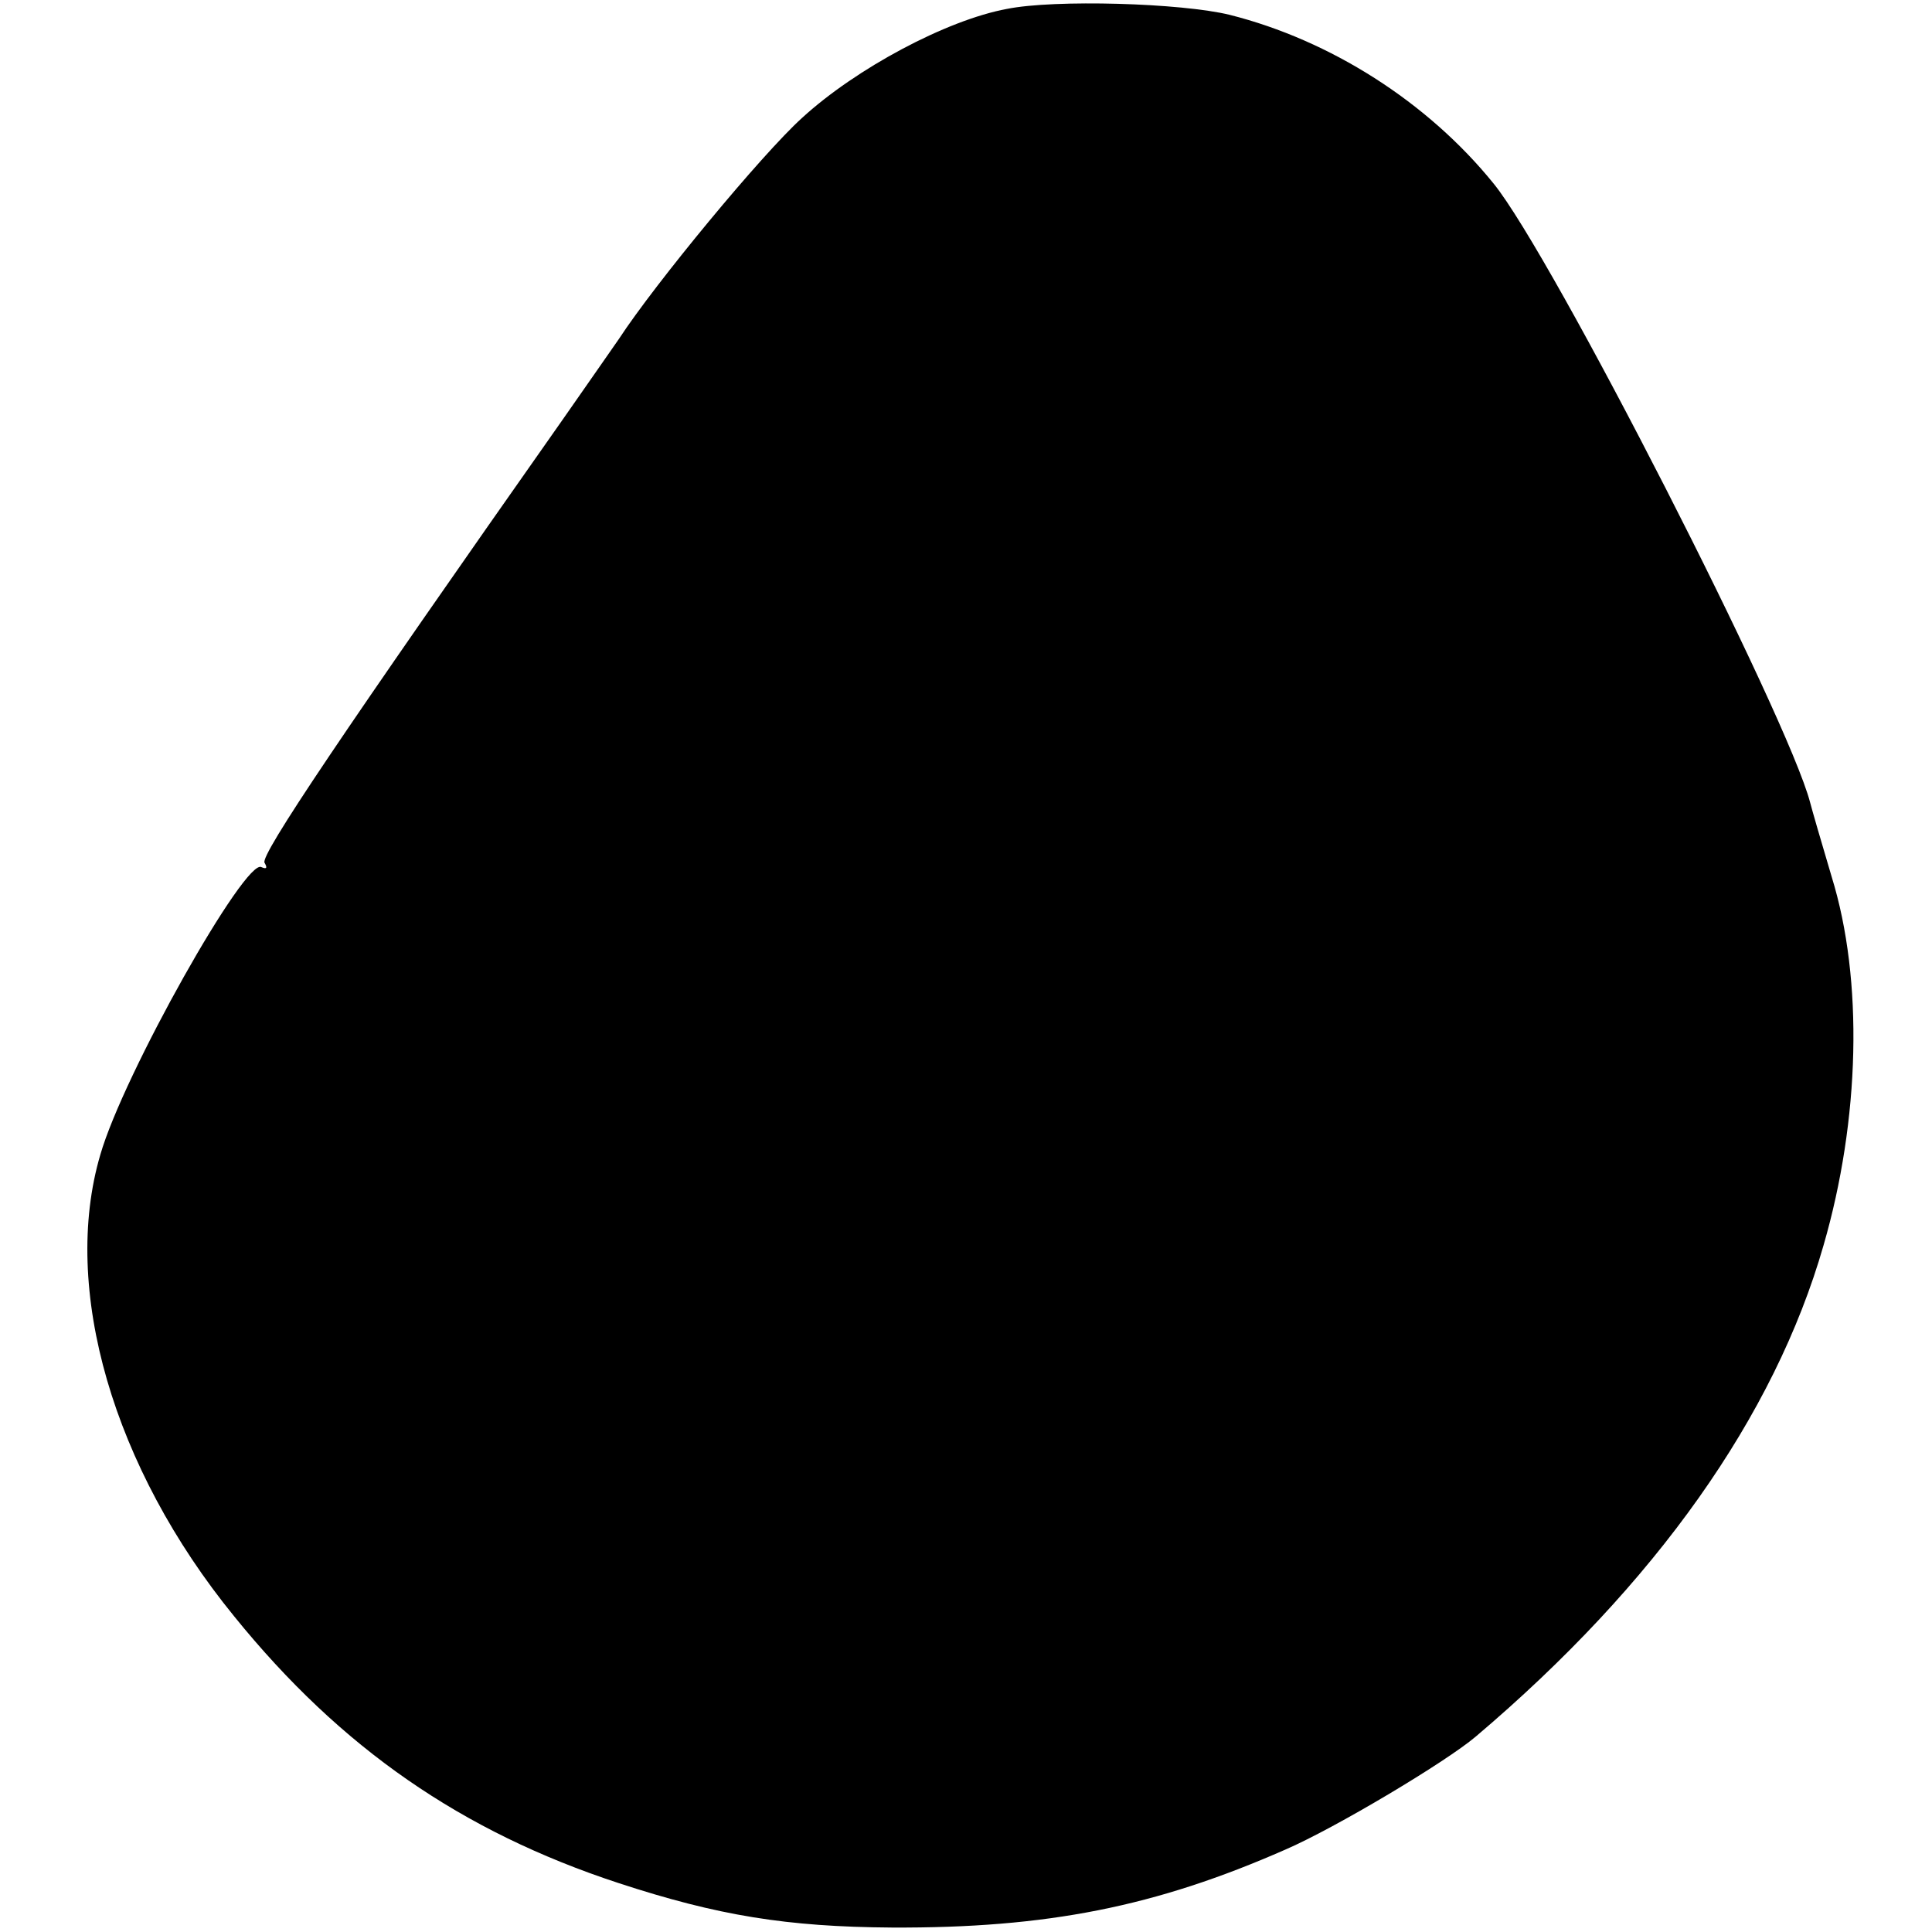 <?xml version="1.0" standalone="no"?>
<!DOCTYPE svg PUBLIC "-//W3C//DTD SVG 20010904//EN"
 "http://www.w3.org/TR/2001/REC-SVG-20010904/DTD/svg10.dtd">
<svg version="1.0" xmlns="http://www.w3.org/2000/svg"
 width="260pt" height="260pt" viewBox="0 0 260 260"
 preserveAspectRatio="xMidYMid meet">
<g transform="translate(0,260) scale(0.1,-0.1)"
fill="#000000" stroke="none">
<path d="M1355 2588 c-81 -15 -203 -80 -276 -147 -54 -49 -197 -222 -246 -297
-7 -10 -41 -59 -76 -109 -296 -421 -407 -586 -401 -596 4 -7 3 -9 -4 -6 -21
14 -186 -279 -217 -387 -53 -180 17 -421 180 -621 144 -178 307 -290 517 -359
134 -44 227 -59 368 -60 209 -1 355 28 530 105 67 29 216 118 256 152 242 205
402 431 468 661 49 169 54 357 11 496 -14 47 -27 92 -29 100 -30 115 -347 736
-426 833 -89 110 -220 193 -355 227 -65 16 -236 21 -300 8z"/>
</g>
</svg>
